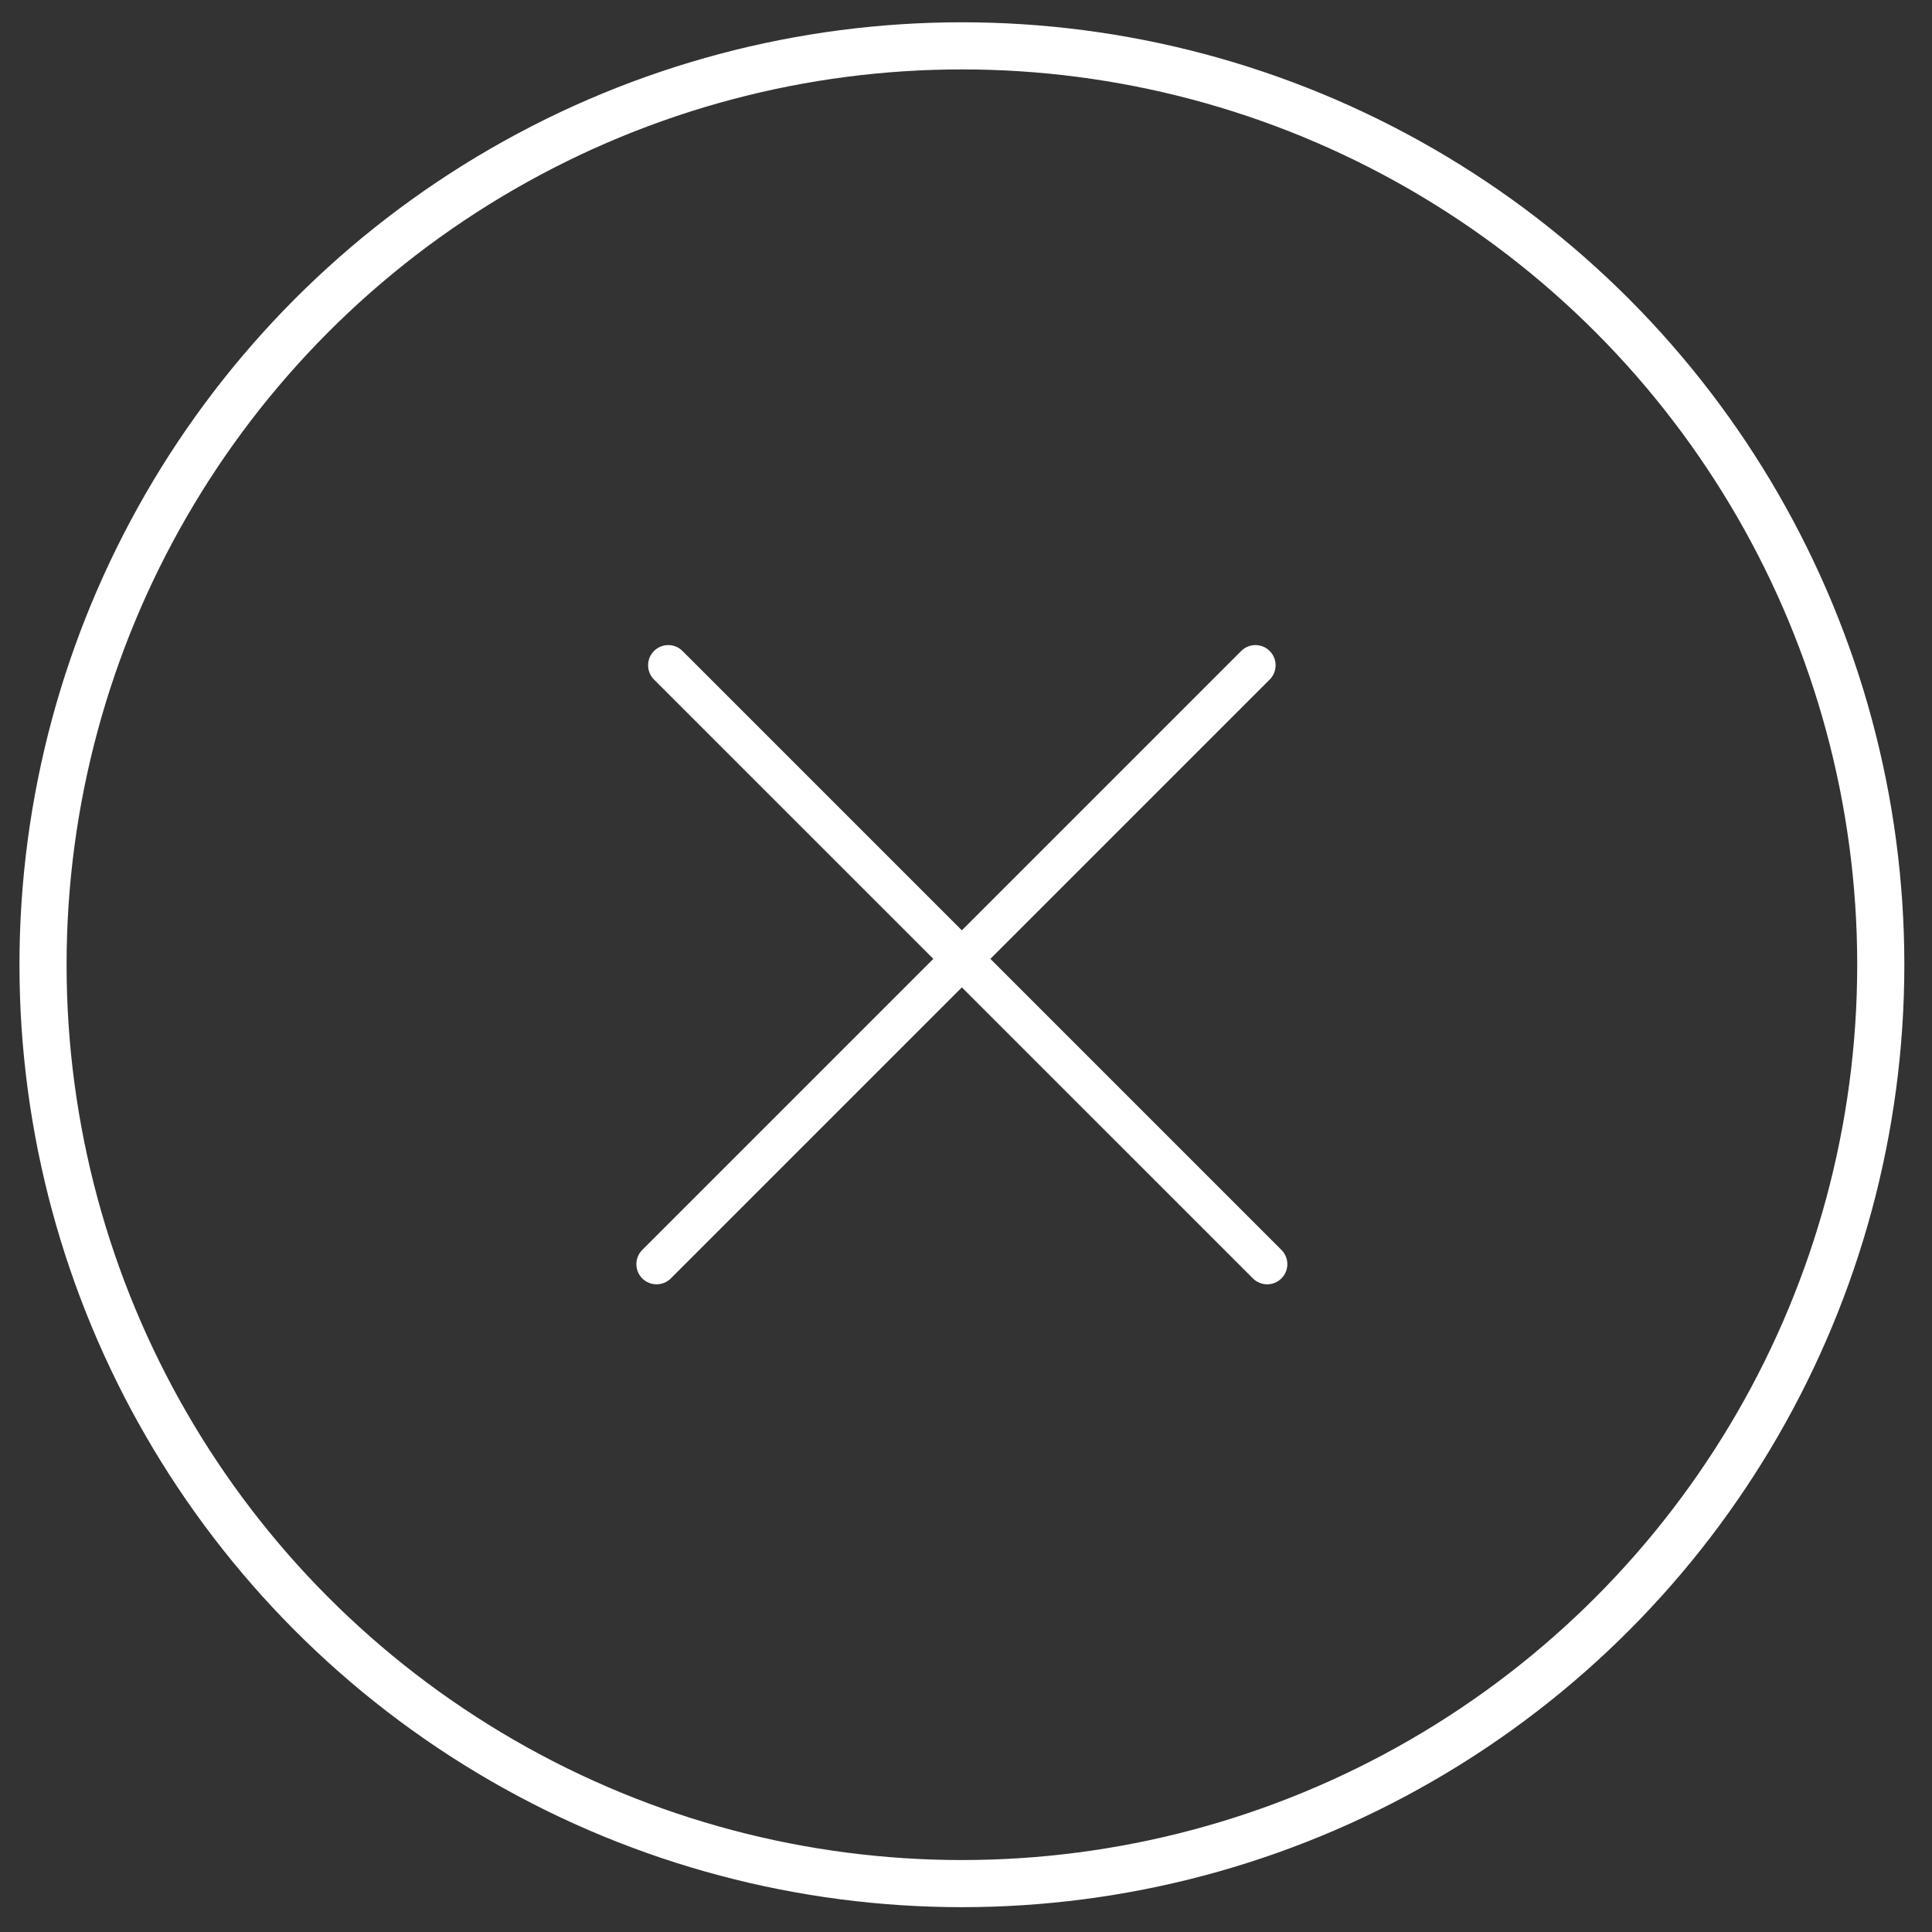 <svg width="41" height="41" viewBox="0 0 41 41" fill="none" xmlns="http://www.w3.org/2000/svg">
<rect x="0" y="0" width="41" height="41" fill="#333333" stroke="none"/>
<circle cx="20.413" cy="20.473" r="19.5" stroke="white"/>
<path d="M26.945 13.815C27.112 13.982 27.112 14.253 26.945 14.421L14.236 27.13C14.068 27.297 13.797 27.297 13.63 27.13C13.463 26.963 13.463 26.692 13.63 26.525L26.34 13.815C26.507 13.648 26.778 13.648 26.945 13.815Z" fill="white"/>
<path d="M13.879 13.815C14.046 13.648 14.317 13.648 14.484 13.815L27.194 26.525C27.361 26.692 27.361 26.963 27.194 27.13C27.027 27.297 26.756 27.297 26.589 27.13L13.879 14.421C13.712 14.253 13.712 13.982 13.879 13.815Z" fill="white"/>
</svg>

